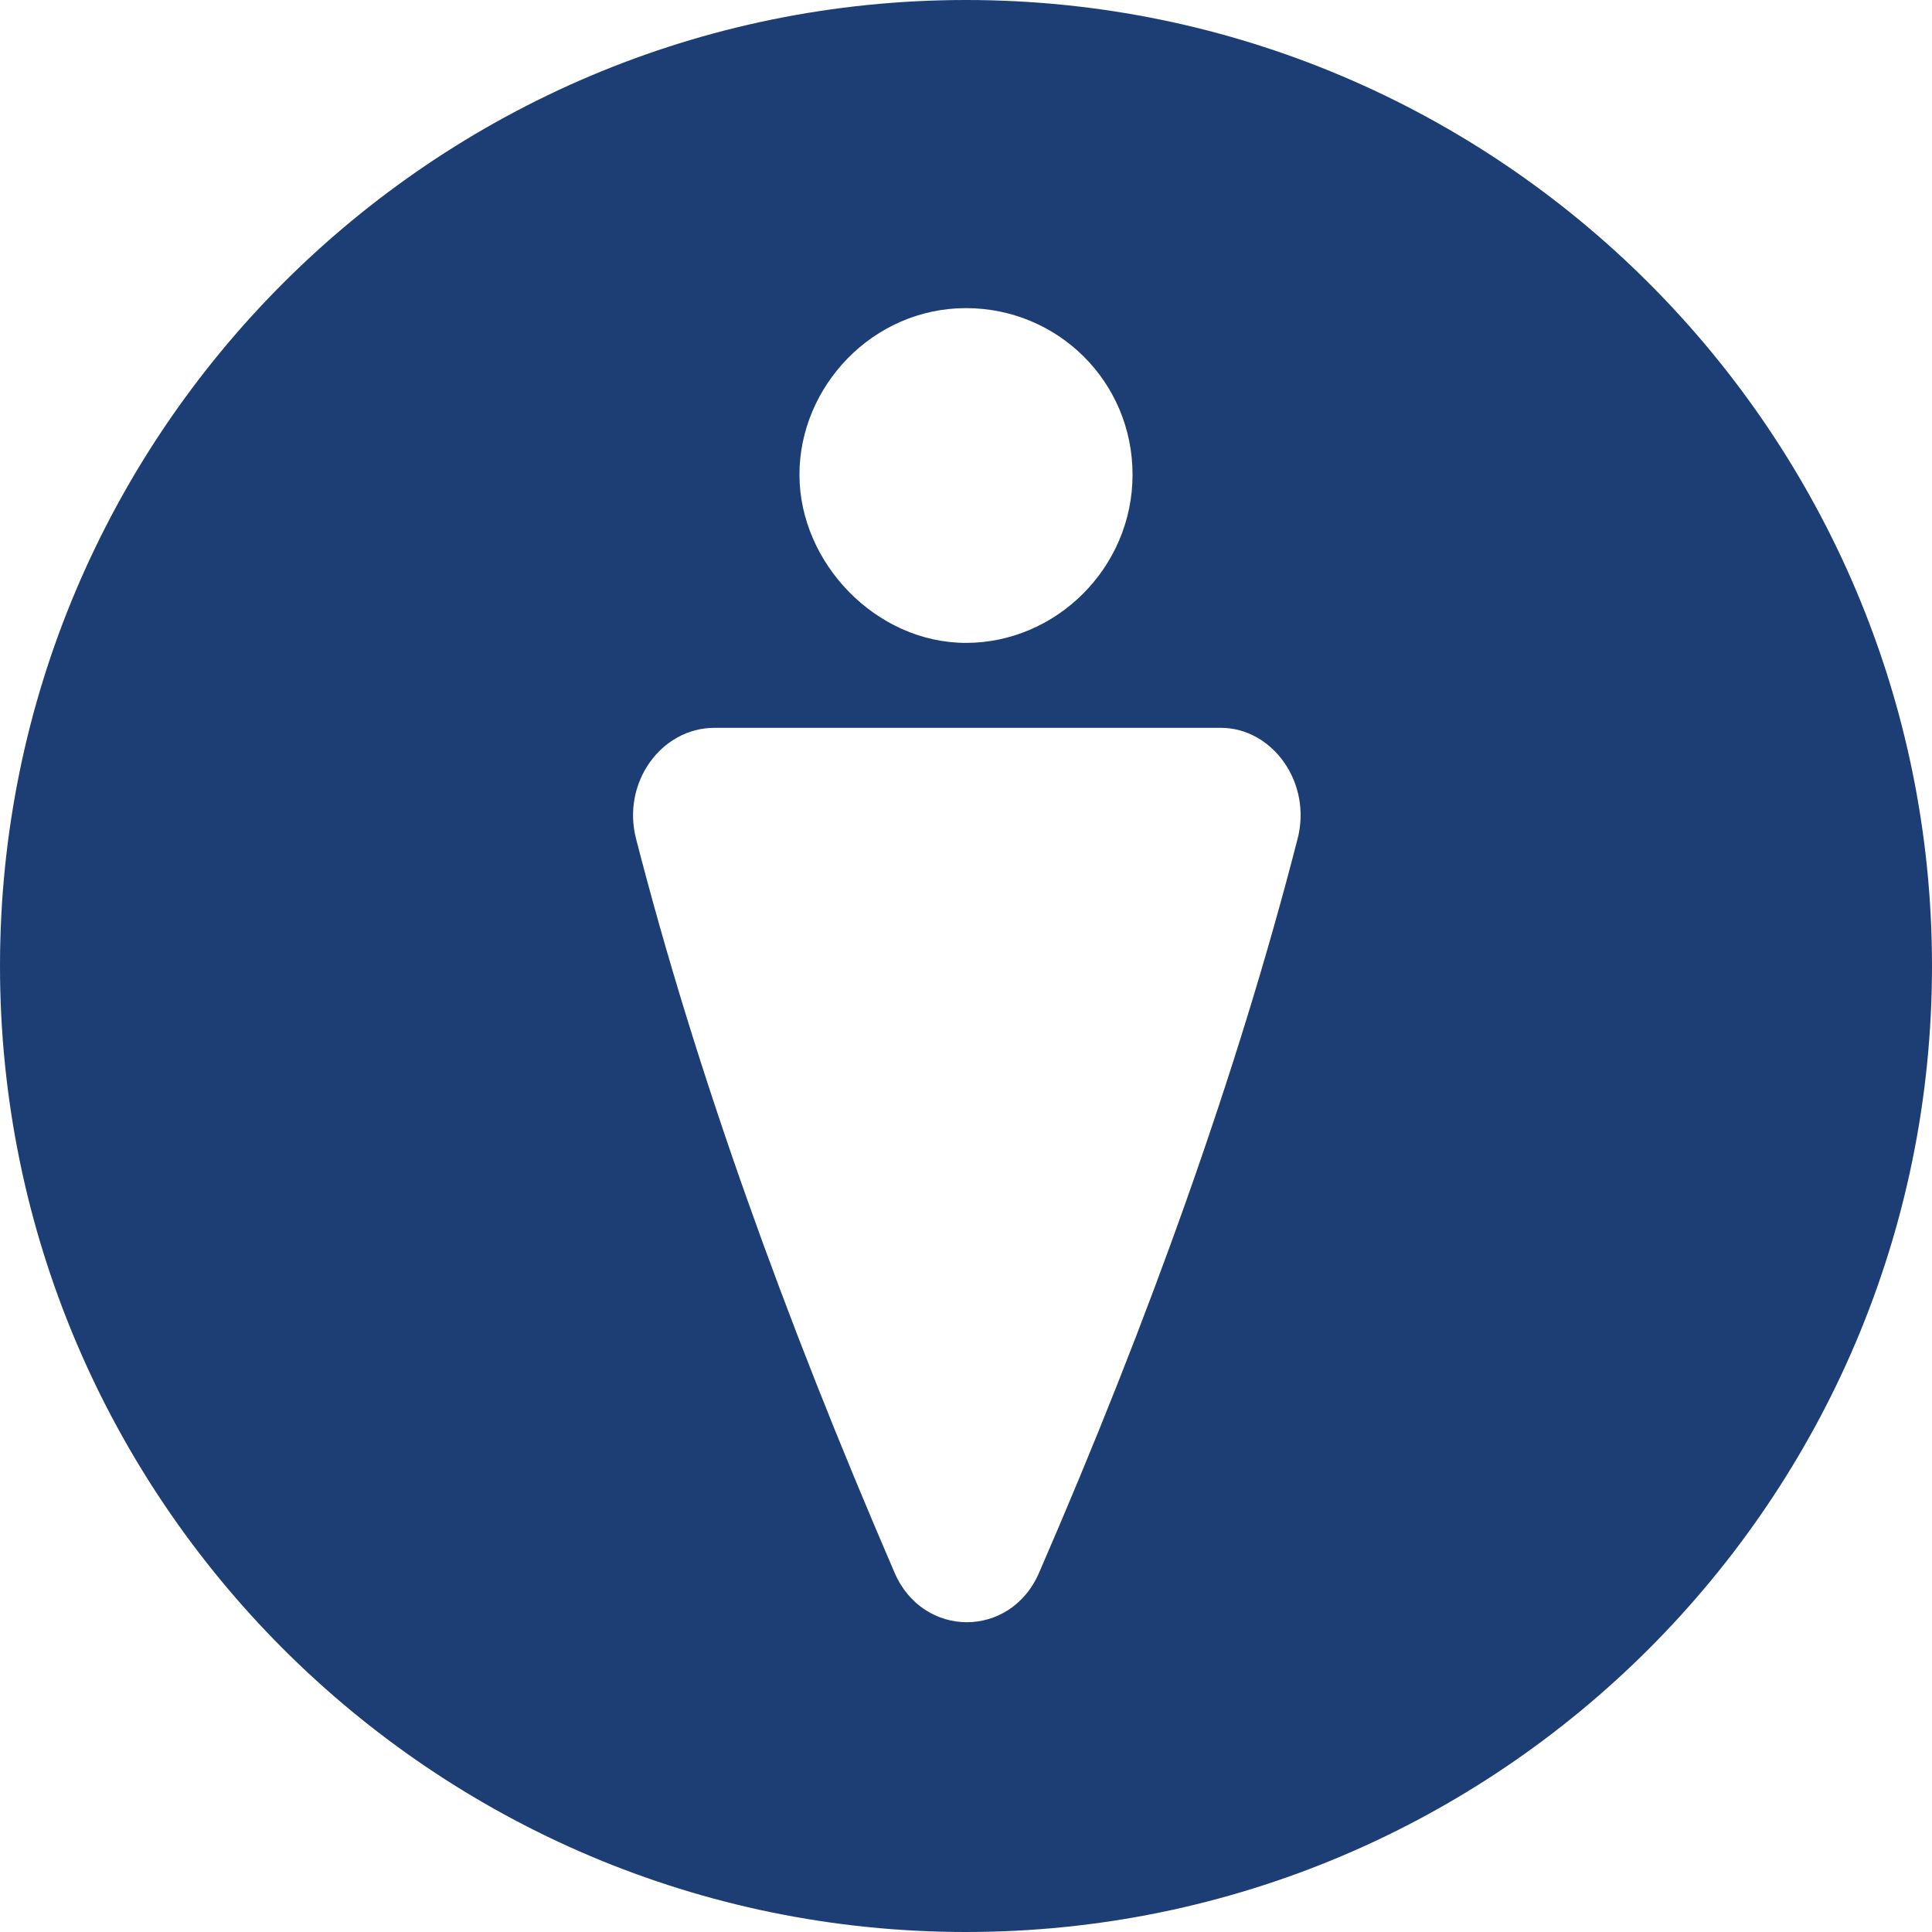 <?xml version="1.0" encoding="UTF-8"?> <svg xmlns="http://www.w3.org/2000/svg" xmlns:xlink="http://www.w3.org/1999/xlink" version="1.1" id="Layer_1" x="0px" y="0px" viewBox="0 0 116 116" style="enable-background:new 0 0 116 116;" xml:space="preserve"> <style type="text/css"> .st0{fill:#1D3E74;} </style> <path class="st0" d="M58,0C26,0,0,26,0,58s26,58,58,58s58-26,58-58S90,0,58,0z M58,18.5c5.5,0,10,4.4,10,10s-4.6,10.1-10,10.1 s-10-4.8-10-10.1S52.4,18.5,58,18.5z M77.9,50.4L77.9,50.4c-3.6,14-8.9,28.8-15.5,44c-1.7,4-7,4-8.7,0c-6.6-15.3-11.9-30-15.5-44 c-0.9-3.4,1.5-6.7,4.7-6.7h30.4C76.4,43.7,78.8,47,77.9,50.4z"></path> </svg> 